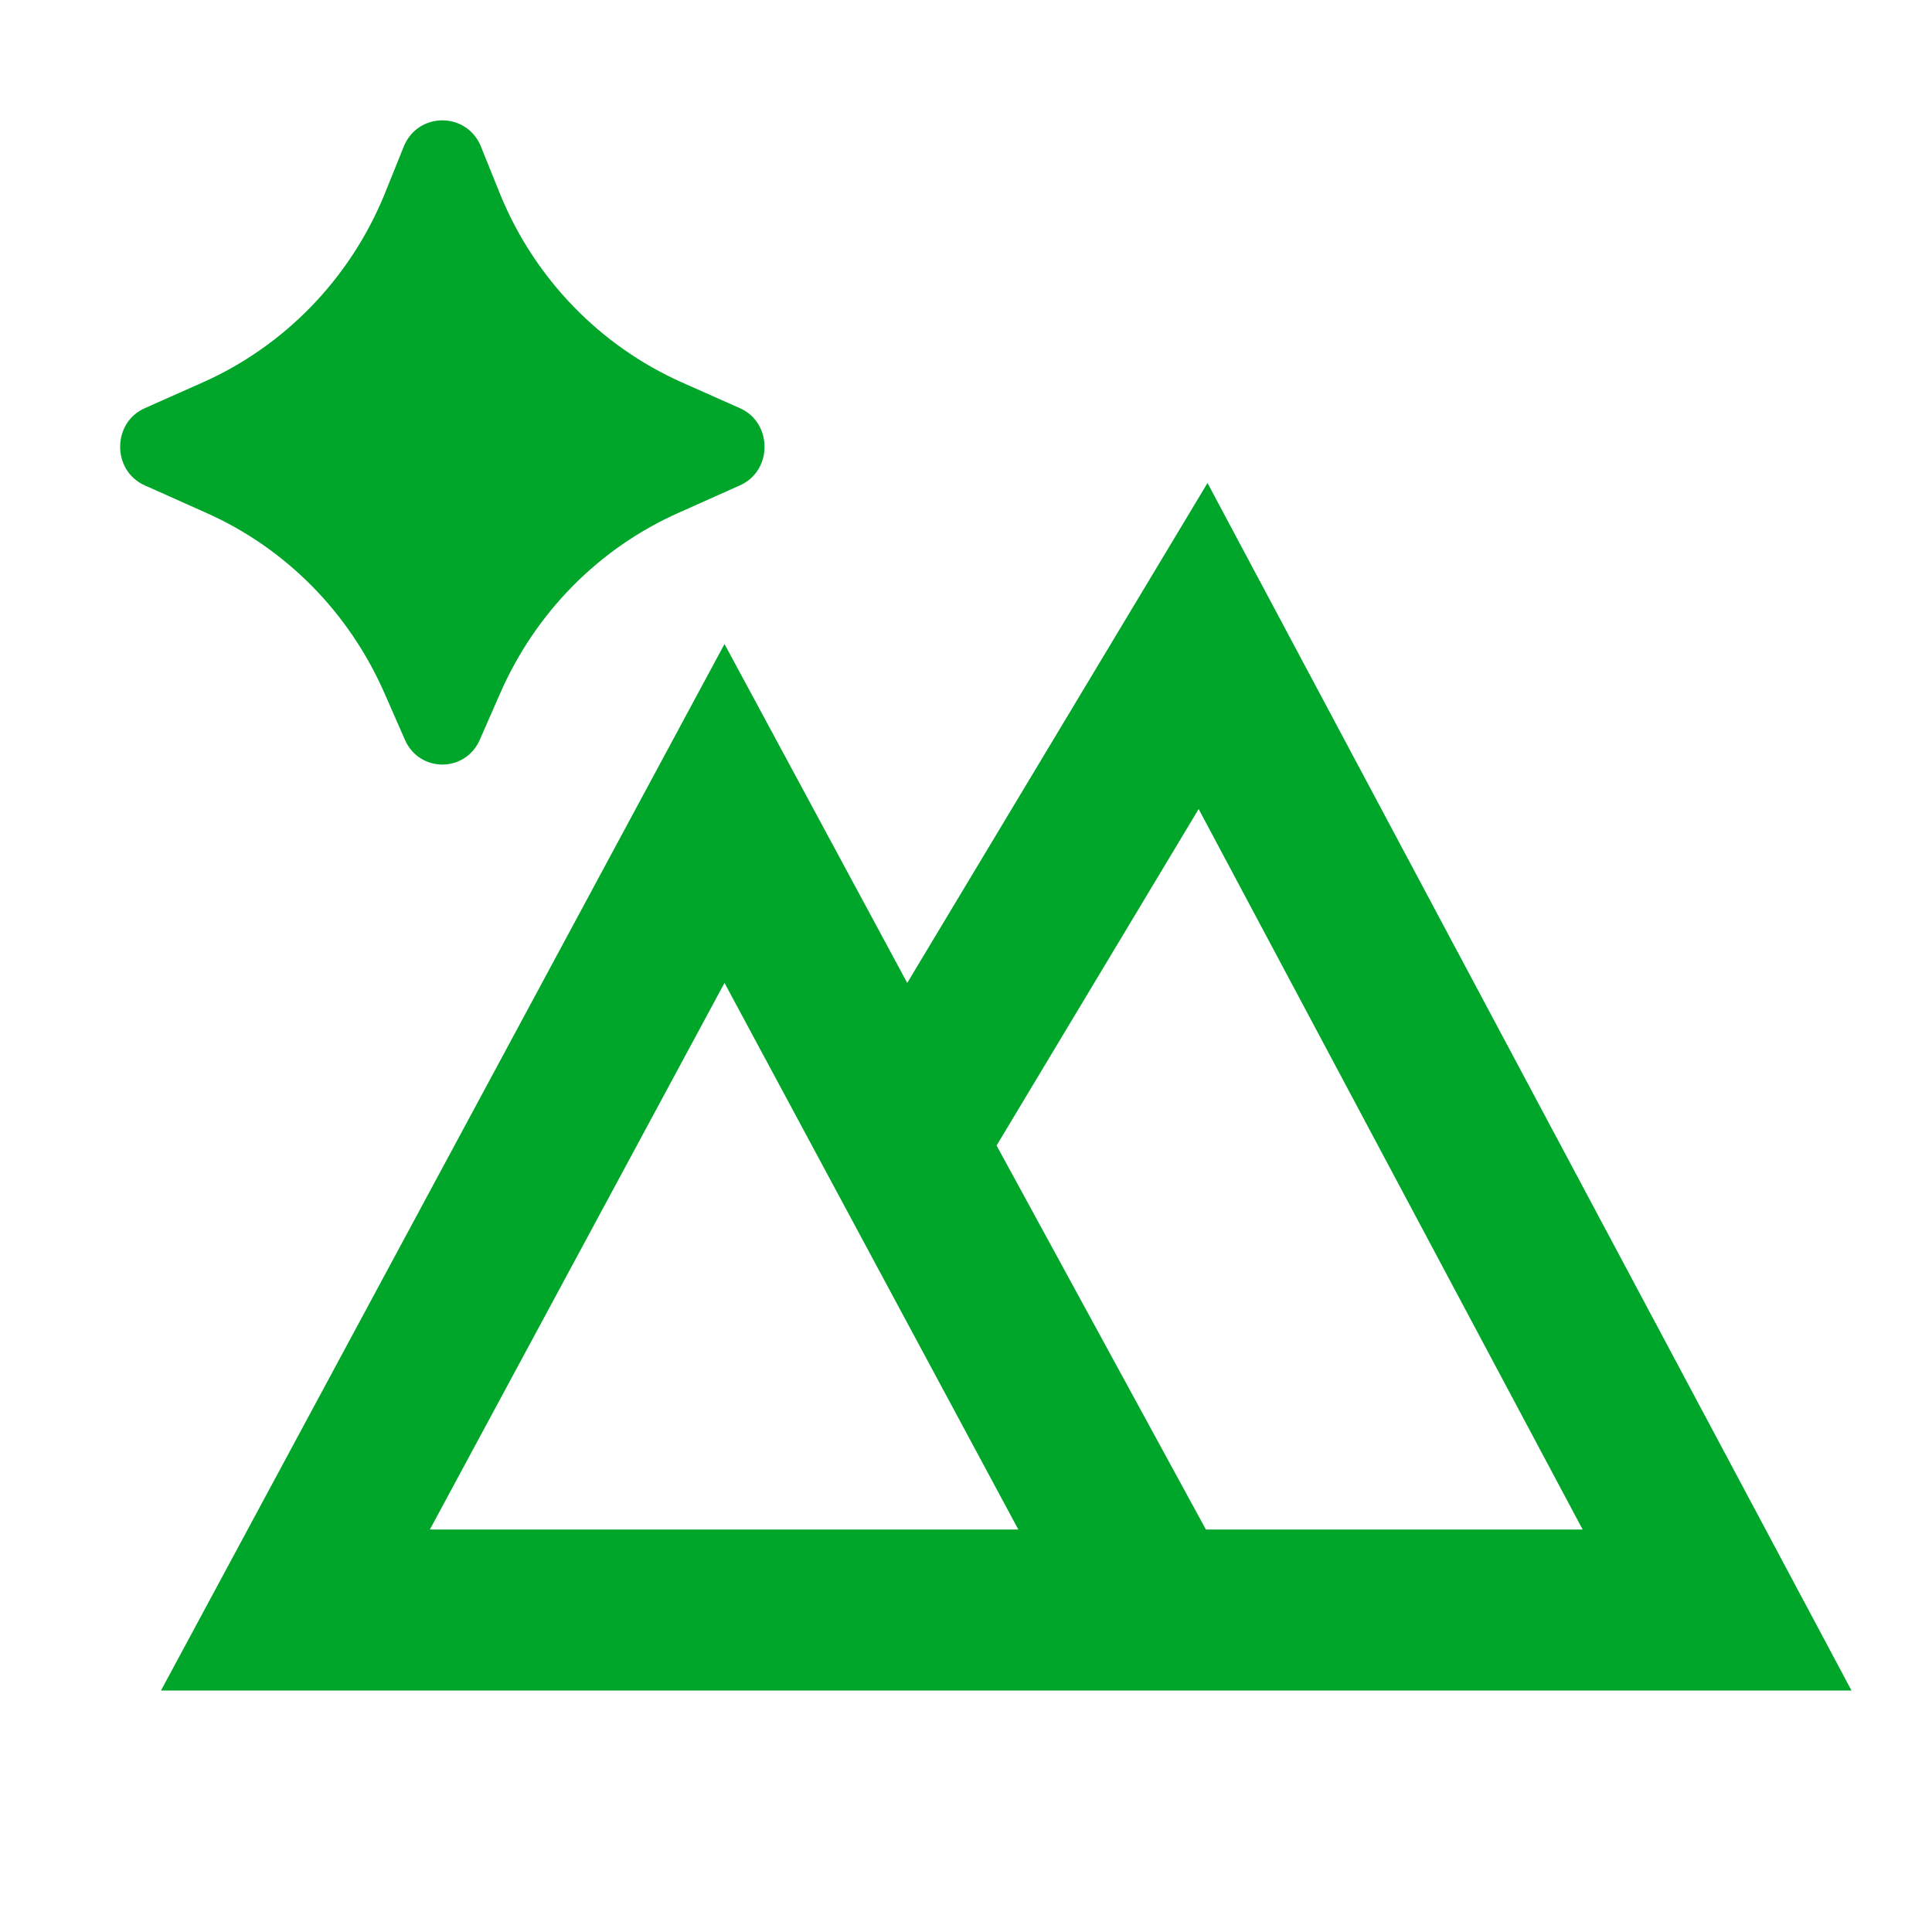 <svg width="24" height="24" viewBox="0 0 24 24" fill="none" xmlns="http://www.w3.org/2000/svg" xmlns:xlink="http://www.w3.org/1999/xlink">
	<desc>
			Created with Pixso.
	</desc>
	<defs>
		<clipPath id="clip6108_9778">
			<rect id="icon" width="24" height="24" fill="white" fill-opacity="0"/>
		</clipPath>
	</defs>
	<g clip-path="url(#clip6108_9778)">
		<path id="path" d="M6.21 8.62L5.96 9.19C5.78 9.6 5.21 9.6 5.03 9.19L4.78 8.62C4.34 7.61 3.55 6.81 2.56 6.37L1.8 6.03C1.39 5.85 1.39 5.25 1.8 5.07L2.52 4.75C3.53 4.3 4.34 3.47 4.77 2.43L5.02 1.81C5.2 1.39 5.79 1.39 5.97 1.81L6.22 2.43C6.65 3.47 7.46 4.3 8.47 4.75L9.19 5.07C9.6 5.25 9.6 5.85 9.19 6.03L8.43 6.37C7.44 6.81 6.65 7.61 6.21 8.62ZM15 6L11.27 12.21L9 8L2 21L23 21L15 6ZM14.98 19L12.38 14.23L14.89 10.05L19.66 19L14.98 19ZM12.65 19L5.34 19L9 12.21L12.65 19Z" fill="#00A629" fill-opacity="1" fill-rule="nonzero"/>
	</g>
</svg>
